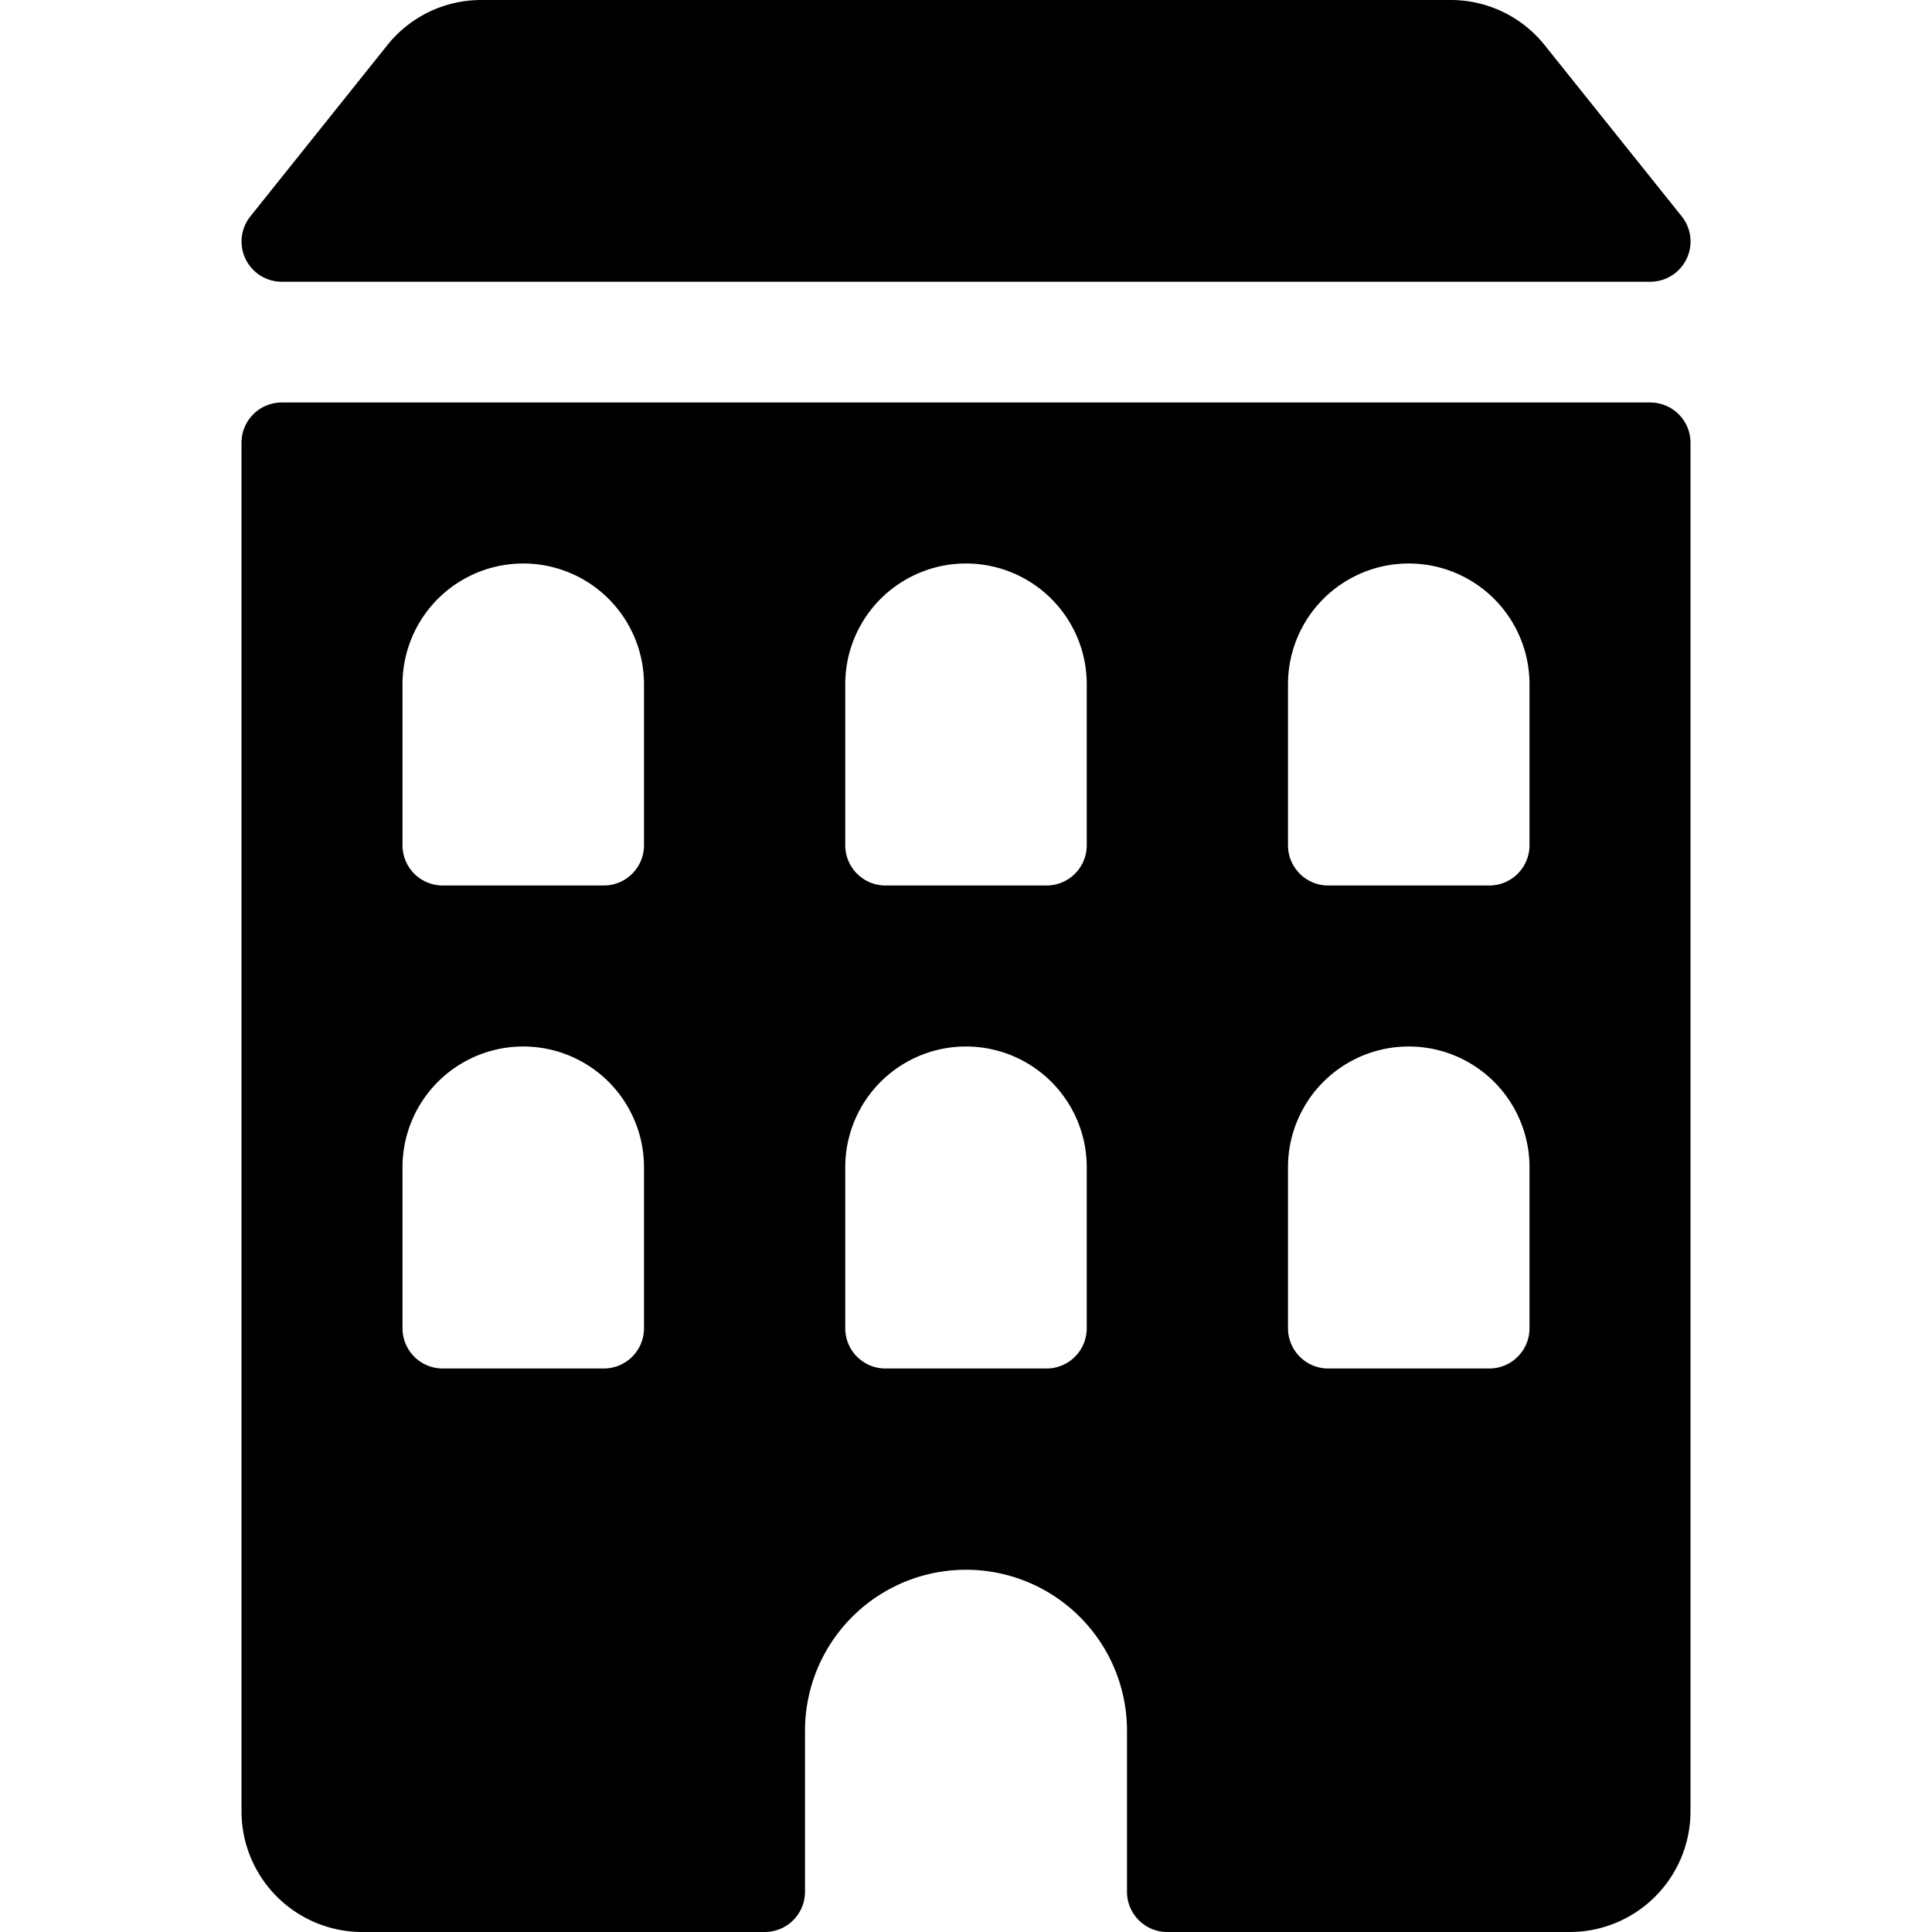 <?xml version="1.0"?>
<svg xmlns="http://www.w3.org/2000/svg" viewBox="0 0 24 24"><title>building-1</title><path d="M3.5,3.5h17a.5.5,0,0,0,.391-.812L19.19.563A1.492,1.492,0,0,0,18.02,0H5.98A1.492,1.492,0,0,0,4.81.563l-1.7,2.125A.5.5,0,0,0,3.5,3.5Z"/><path d="M20.5,5H3.5a.5.5,0,0,0-.5.5v17A1.5,1.5,0,0,0,4.5,24h5a.5.5,0,0,0,.5-.5v-2a2,2,0,0,1,4,0v2a.5.5,0,0,0,.5.5h5A1.5,1.5,0,0,0,21,22.5V5.5A.5.5,0,0,0,20.5,5ZM8,16.5a.5.5,0,0,1-.5.5h-2a.5.5,0,0,1-.5-.5v-2a1.5,1.5,0,0,1,3,0Zm0-6a.5.5,0,0,1-.5.5h-2a.5.5,0,0,1-.5-.5v-2a1.5,1.5,0,0,1,3,0Zm5.5,6a.5.5,0,0,1-.5.5H11a.5.5,0,0,1-.5-.5v-2a1.5,1.5,0,0,1,3,0Zm0-6a.5.5,0,0,1-.5.5H11a.5.5,0,0,1-.5-.5v-2a1.5,1.5,0,0,1,3,0Zm5.5,6a.5.5,0,0,1-.5.5h-2a.5.5,0,0,1-.5-.5v-2a1.5,1.5,0,0,1,3,0Zm0-6a.5.5,0,0,1-.5.5h-2a.5.5,0,0,1-.5-.5v-2a1.5,1.5,0,0,1,3,0Z"/></svg>
